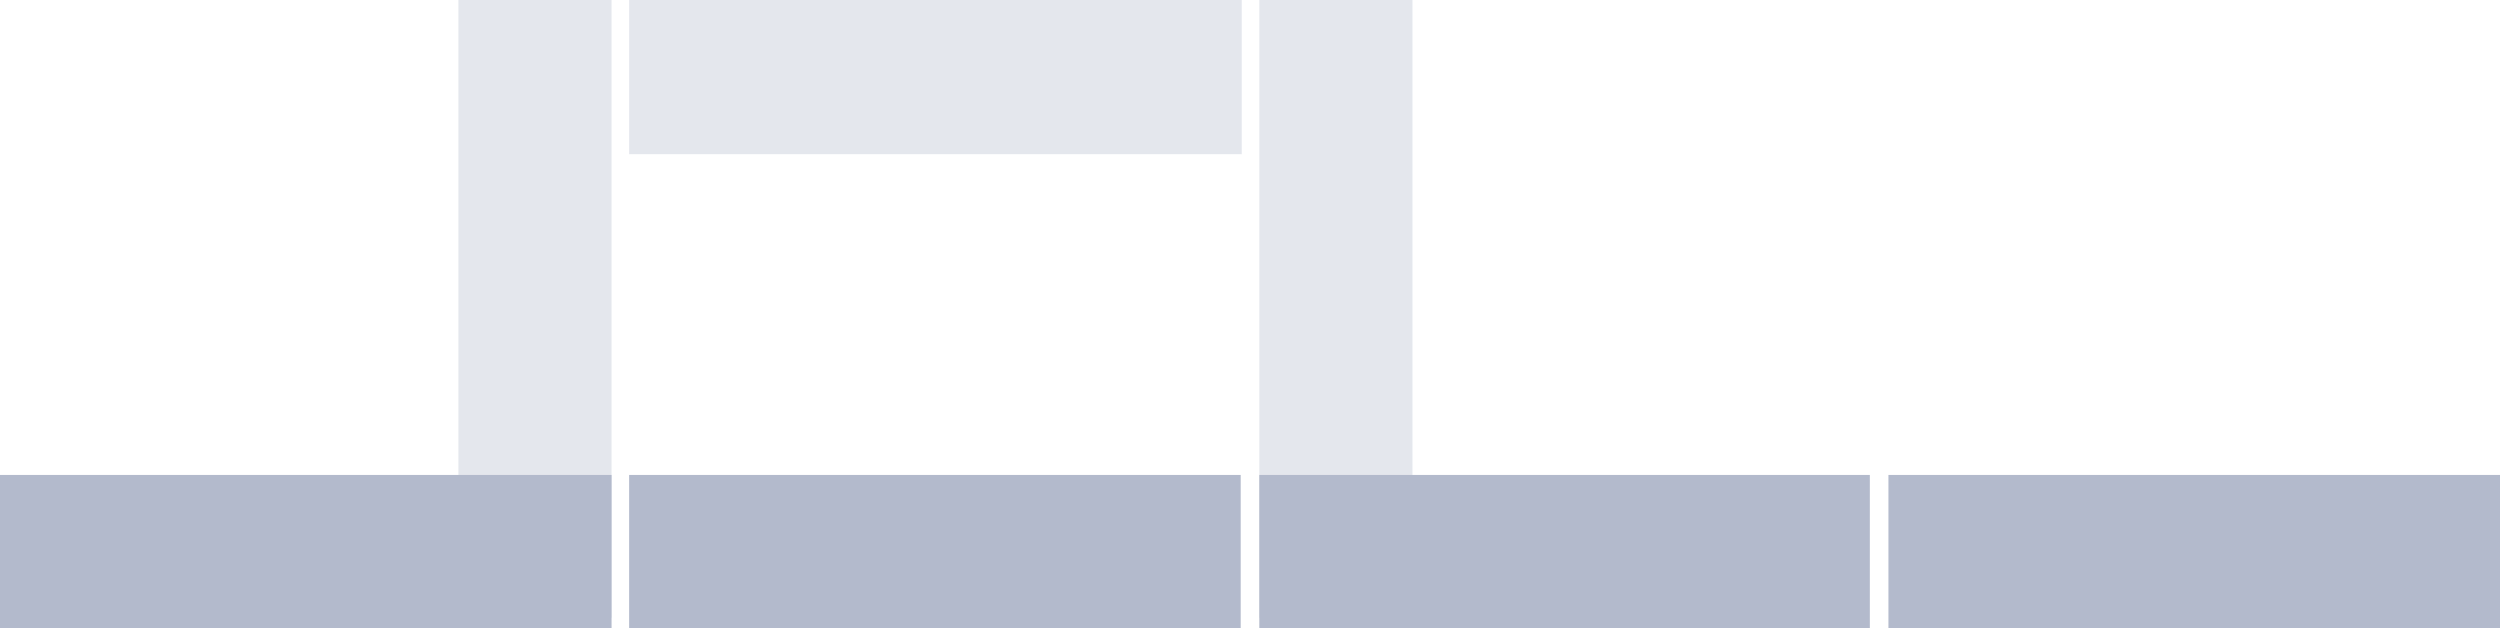 <?xml version="1.0" encoding="UTF-8"?>
<svg id="_레이어_2" data-name="레이어 2" xmlns="http://www.w3.org/2000/svg" viewBox="0 0 487.85 122.57">
  <defs>
    <style>
      .cls-1 {
        opacity: .35;
      }

      .cls-1, .cls-2 {
        fill: #b3bacc;
        fill-rule: evenodd;
        stroke-width: 0px;
      }
    </style>
  </defs>
  <g id="_레이어_1-2" data-name="레이어 1">
    <g>
      <polygon class="cls-1" points="245.74 120.55 245.74 0 275.63 0 275.63 120.55 245.74 120.55 245.74 120.55"/>
      <polygon class="cls-1" points="122.77 0 242.31 0 242.31 30.09 122.77 30.09 122.77 0 122.77 0"/>
      <polygon class="cls-1" points="89.45 120.55 89.45 0 119.34 0 119.34 120.55 89.45 120.55 89.45 120.55"/>
      <polygon class="cls-2" points="122.77 92.68 242.11 92.68 242.11 122.57 122.77 122.57 122.77 92.68 122.77 92.68"/>
      <polygon class="cls-2" points="0 92.68 119.34 92.68 119.34 122.57 0 122.57 0 92.68 0 92.68"/>
      <polygon class="cls-2" points="245.74 92.68 364.88 92.68 364.88 122.57 245.74 122.57 245.74 92.68 245.74 92.68"/>
      <polygon class="cls-2" points="368.51 92.68 487.85 92.68 487.85 122.57 368.51 122.57 368.51 92.68 368.51 92.68"/>
    </g>
  </g>
</svg>